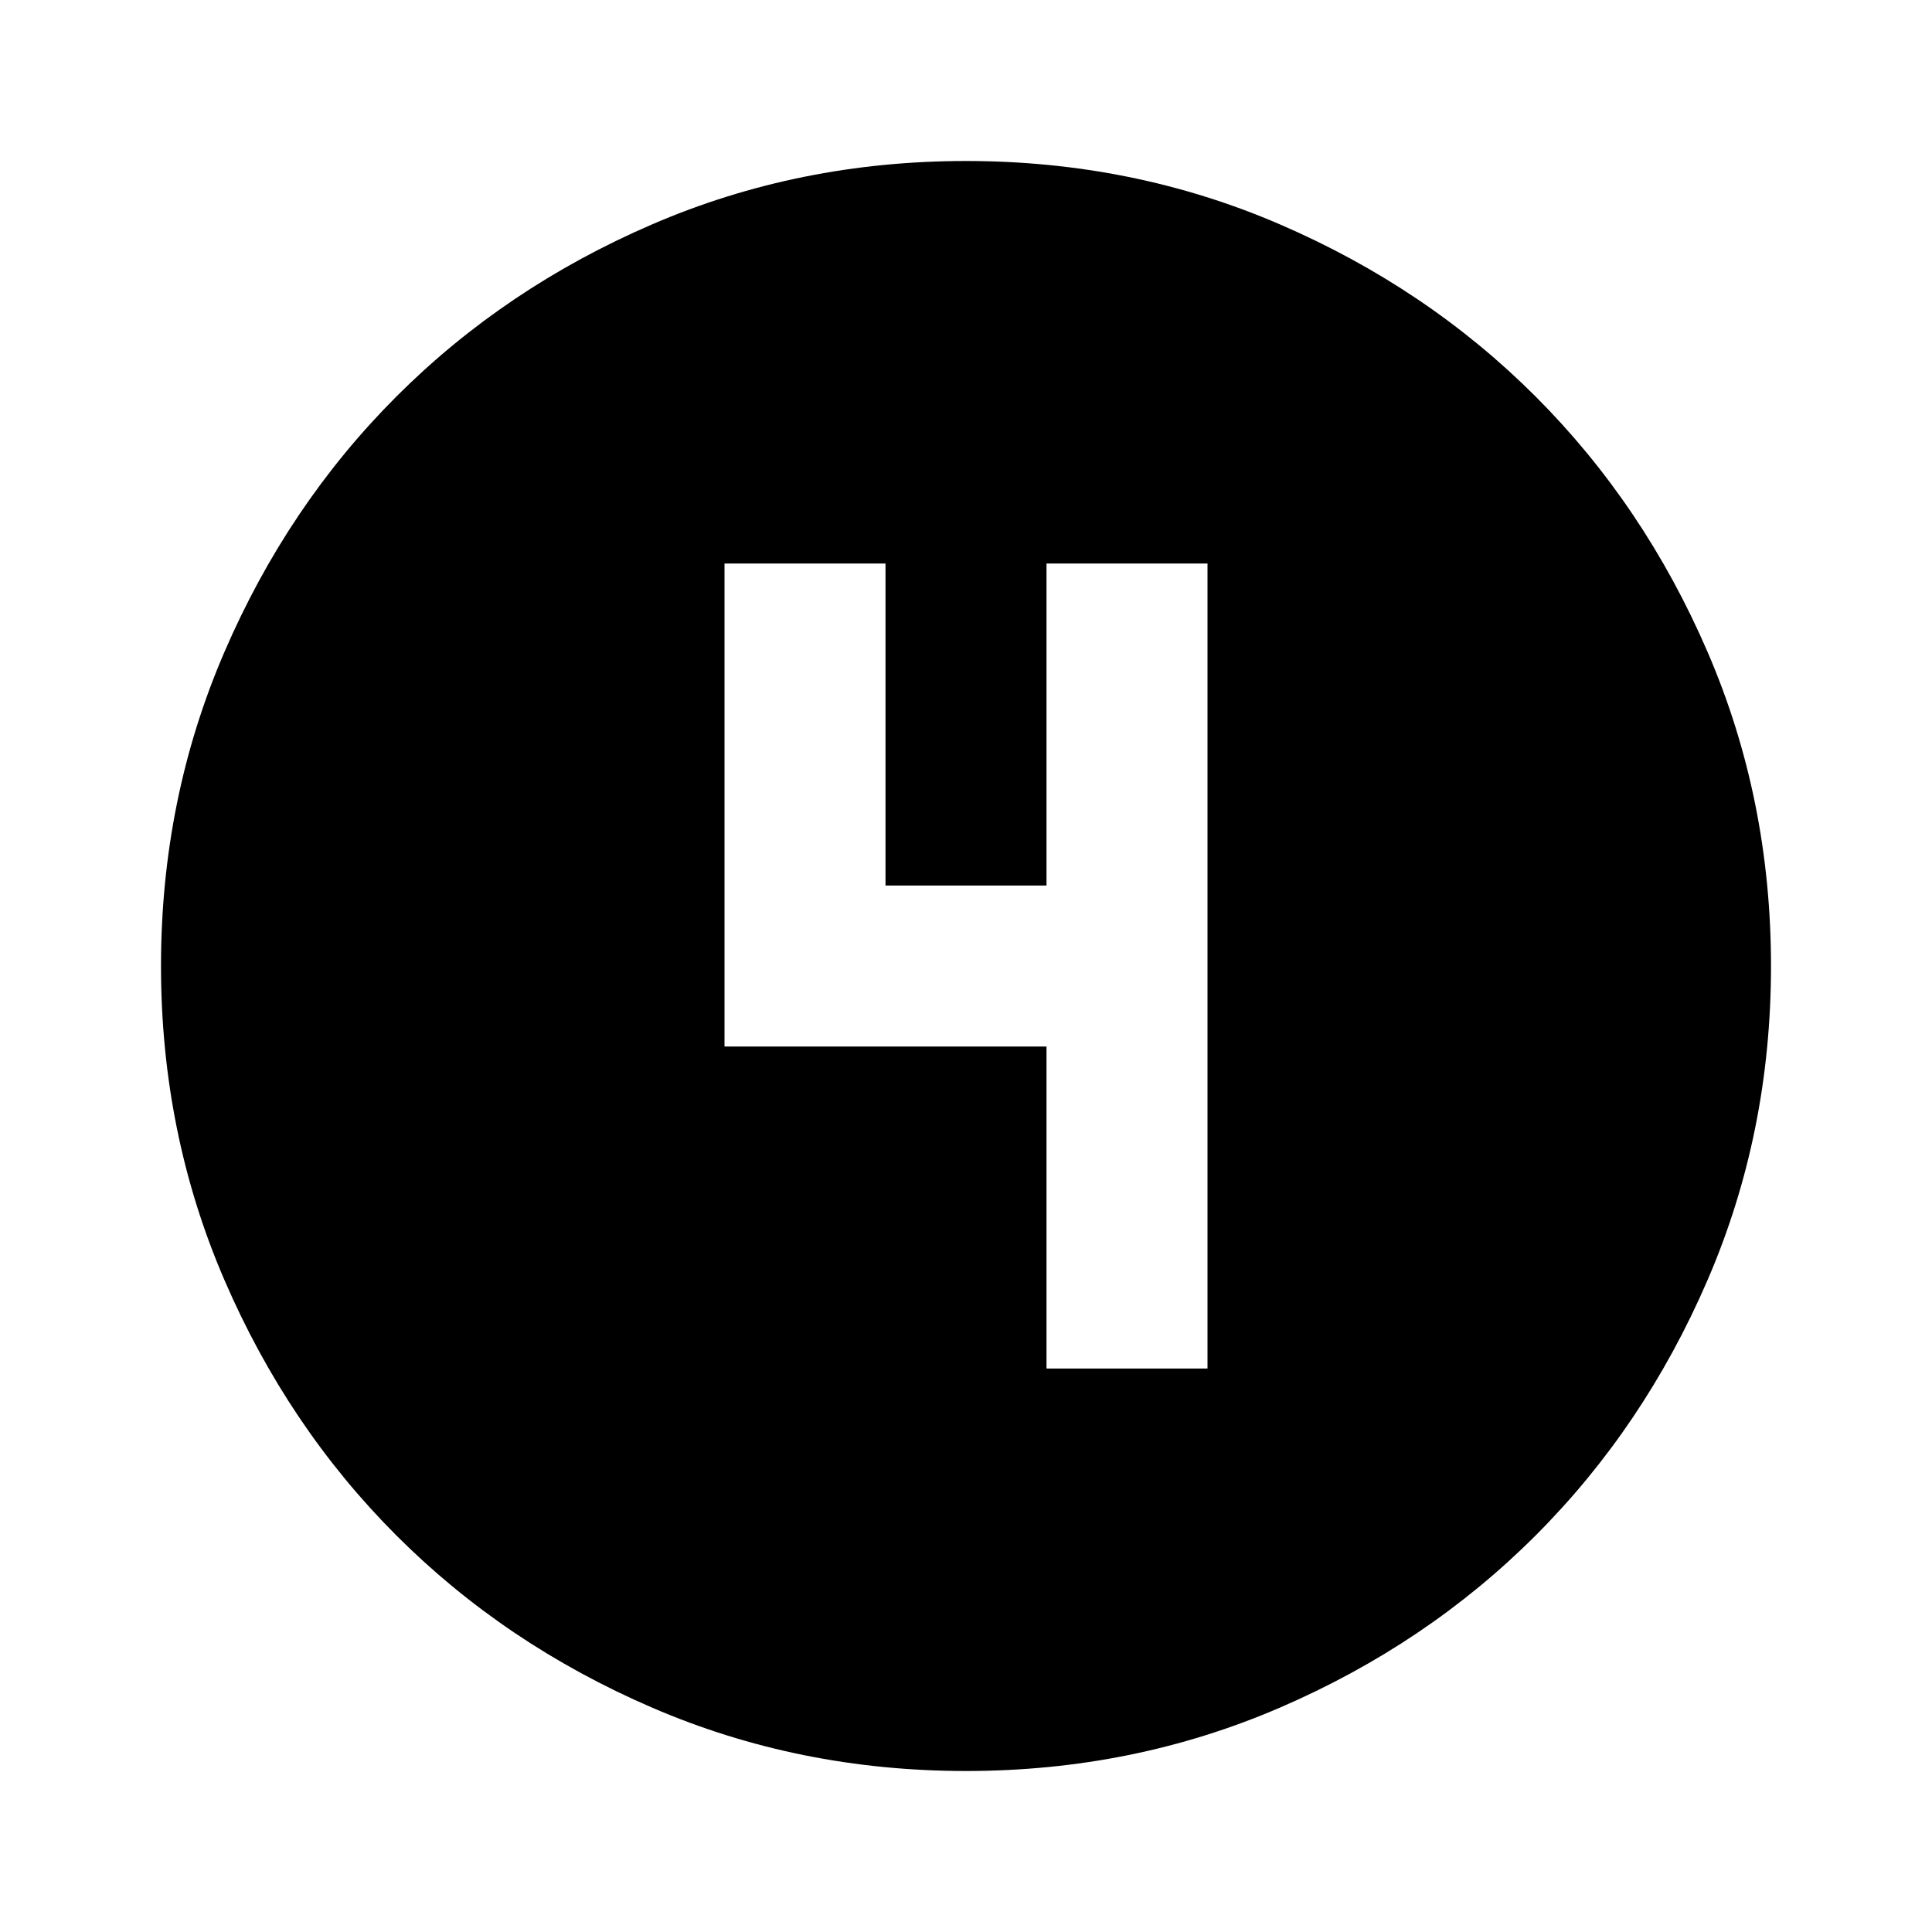 <svg xmlns="http://www.w3.org/2000/svg" height="24px" viewBox="0 -960 960 960" width="24px" fill="212224"><path d="M480-80q-83 0-156-31.5T197-197q-54-54-85.5-127T80-480q0-83 31.5-156T197-763q54-54 127-85.5T480-880q83 0 156 31.5T763-763q54 54 85.5 127T880-480q0 83-31.5 156T763-197q-54 54-127 85.5T480-80Zm40-200h80v-400h-80v160h-80v-160h-80v240h160v160Z"/></svg>